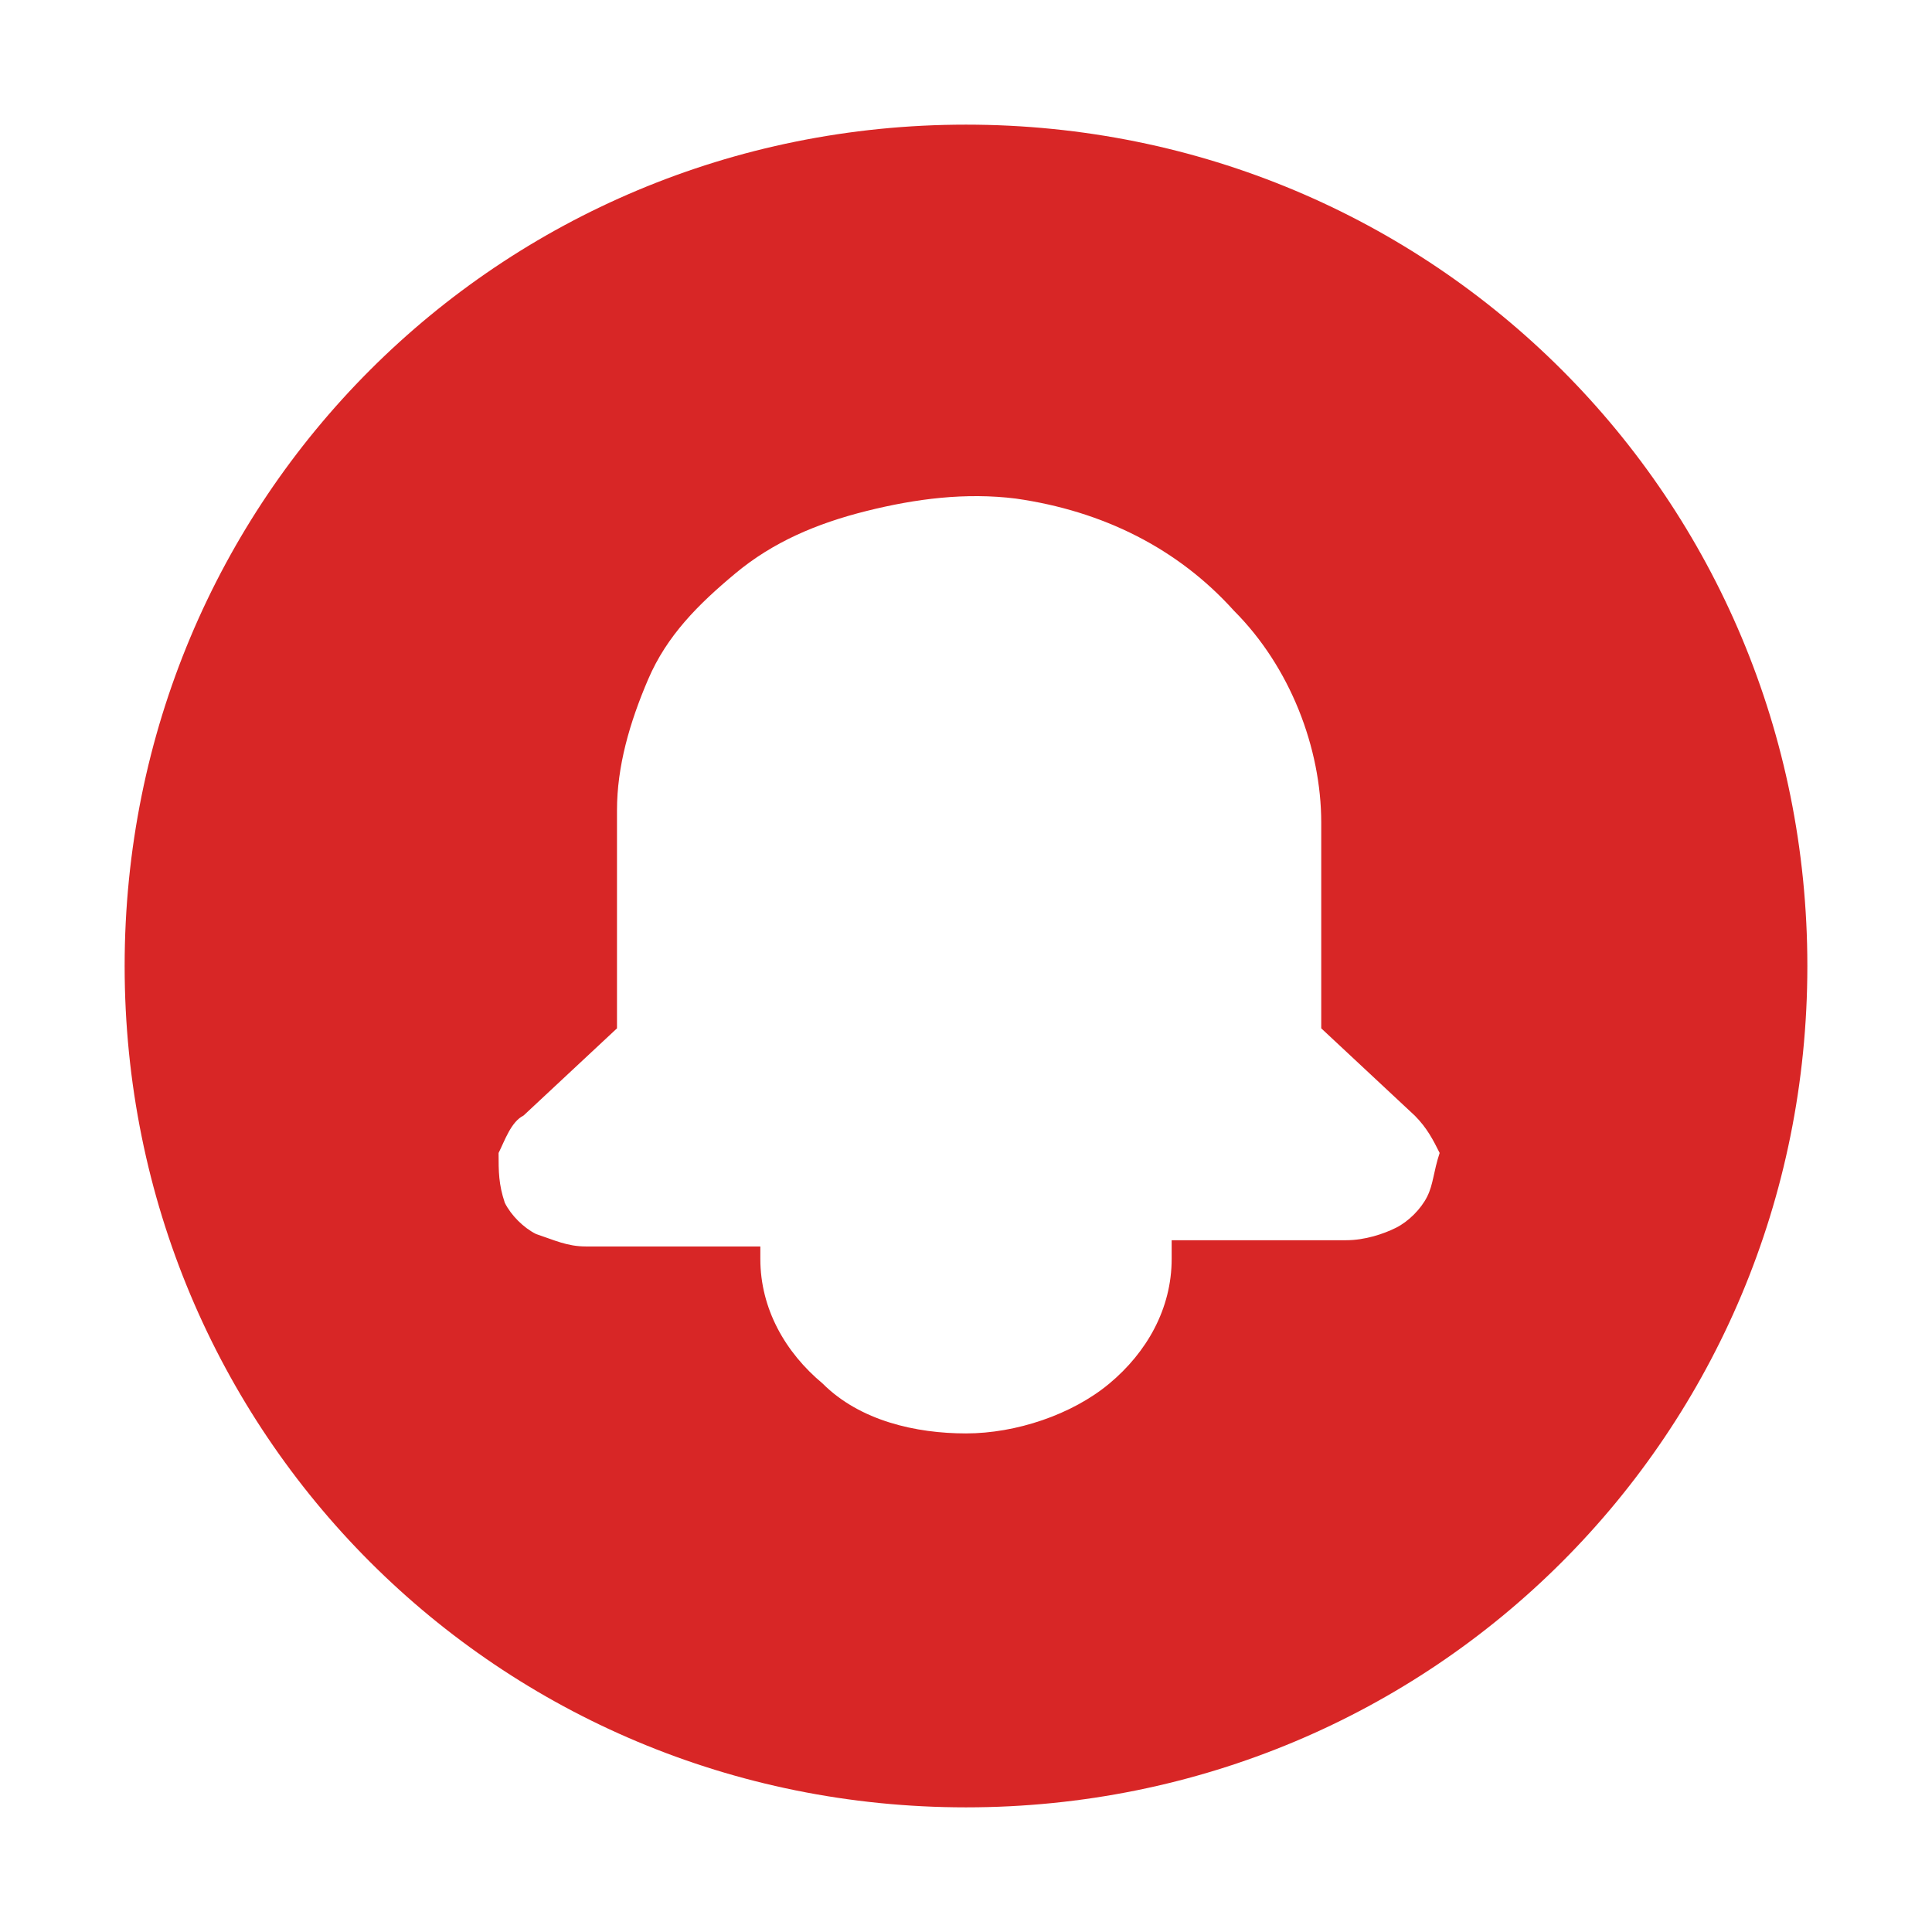 <?xml version="1.0" encoding="utf-8"?>
<!-- Generator: Adobe Illustrator 25.2.1, SVG Export Plug-In . SVG Version: 6.00 Build 0)  -->
<svg version="1.1" id="Calque_1" xmlns="http://www.w3.org/2000/svg" xmlns:xlink="http://www.w3.org/1999/xlink" x="0px" y="0px"
	 viewBox="0 0 31 31" style="enable-background:new 0 0 31 31;" xml:space="preserve">
<style type="text/css">
	.st0{fill-rule:evenodd;clip-rule:evenodd;fill:#D82626;}
</style>
<path class="st0" d="M15.5,2C8,2,2,8,2,15.5C2,23,8,29,15.5,29C23,29,29,23,29,15.5C29,8,23,2,15.5,2z M22.9,19.2
	c-0.1,0.2-0.3,0.4-0.5,0.5c-0.2,0.1-0.5,0.2-0.8,0.2h-2.8v0.3c0,0.8-0.4,1.5-1,2c-0.6,0.5-1.5,0.8-2.3,0.8c-0.8,0-1.7-0.2-2.3-0.8
	c-0.6-0.5-1-1.2-1-2V20H9.4c-0.3,0-0.5-0.1-0.8-0.2c-0.2-0.1-0.4-0.3-0.5-0.5C8,19,8,18.8,8,18.5c0.1-0.2,0.2-0.5,0.4-0.6l1.5-1.4
	V13c0-0.7,0.2-1.4,0.5-2.1c0.3-0.7,0.8-1.2,1.4-1.7c0.6-0.5,1.3-0.8,2.1-1s1.6-0.3,2.4-0.2c1.4,0.2,2.6,0.8,3.5,1.8
	c0.9,0.9,1.4,2.2,1.4,3.4v3.3l1.5,1.4c0.2,0.2,0.3,0.4,0.4,0.6C23,18.8,23,19,22.9,19.2z"/>
</svg>
